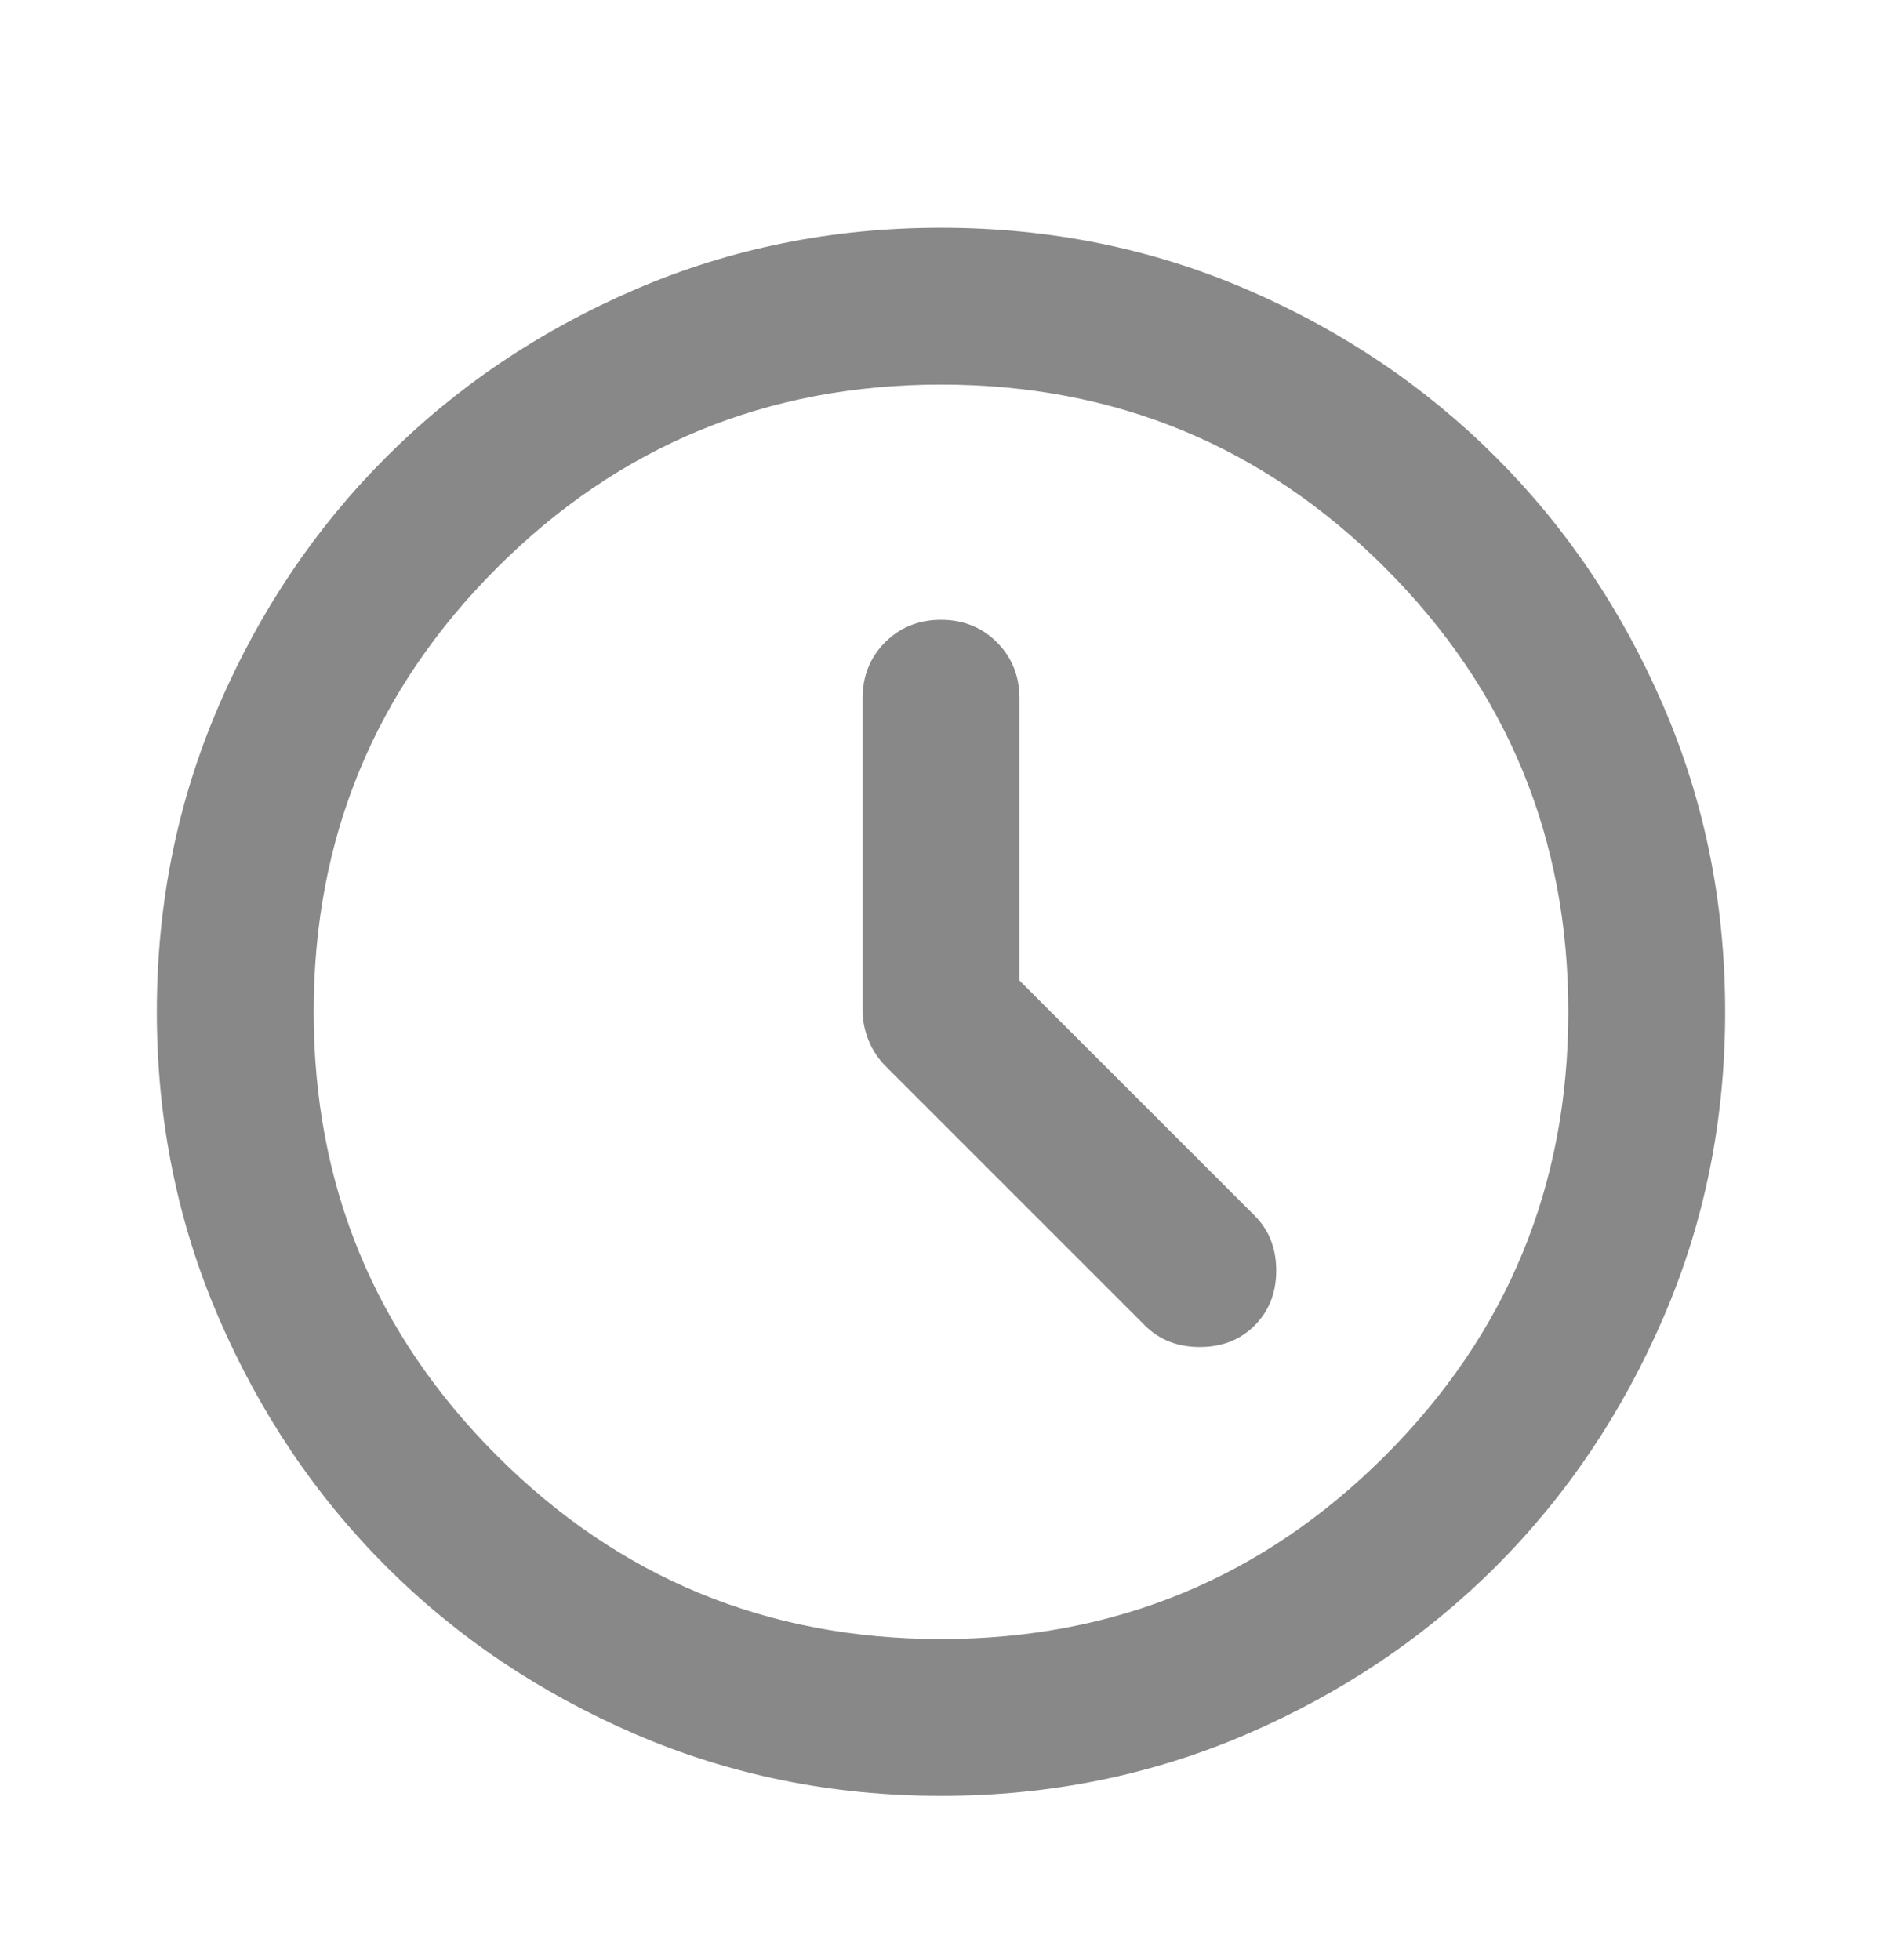 <svg width="24" height="25" viewBox="0 0 24 25" fill="none" xmlns="http://www.w3.org/2000/svg">
<path d="M13 12.505V8.905C13 8.621 12.904 8.384 12.713 8.192C12.521 8.001 12.283 7.905 12 7.905C11.717 7.905 11.479 8.001 11.287 8.192C11.096 8.384 11 8.621 11 8.905V12.88C11 13.013 11.025 13.142 11.075 13.267C11.125 13.392 11.2 13.505 11.3 13.605L14.6 16.905C14.783 17.088 15.017 17.18 15.3 17.18C15.583 17.18 15.817 17.088 16 16.905C16.183 16.721 16.275 16.488 16.275 16.205C16.275 15.921 16.183 15.688 16 15.505L13 12.505ZM12 22.905C10.617 22.905 9.317 22.642 8.1 22.117C6.883 21.592 5.825 20.88 4.925 19.98C4.025 19.08 3.312 18.021 2.788 16.805C2.263 15.588 2 14.288 2 12.905C2 11.521 2.263 10.222 2.788 9.005C3.312 7.788 4.025 6.73 4.925 5.83C5.825 4.93 6.883 4.217 8.1 3.692C9.317 3.167 10.617 2.905 12 2.905C13.383 2.905 14.683 3.167 15.9 3.692C17.117 4.217 18.175 4.93 19.075 5.83C19.975 6.73 20.688 7.788 21.212 9.005C21.738 10.222 22 11.521 22 12.905C22 14.288 21.738 15.588 21.212 16.805C20.688 18.021 19.975 19.08 19.075 19.98C18.175 20.88 17.117 21.592 15.9 22.117C14.683 22.642 13.383 22.905 12 22.905ZM12 20.905C14.217 20.905 16.104 20.126 17.663 18.567C19.221 17.009 20 15.121 20 12.905C20 10.688 19.221 8.801 17.663 7.242C16.104 5.684 14.217 4.905 12 4.905C9.783 4.905 7.896 5.684 6.338 7.242C4.779 8.801 4 10.688 4 12.905C4 15.121 4.779 17.009 6.338 18.567C7.896 20.126 9.783 20.905 12 20.905Z" fill="#888888"/>
</svg>
